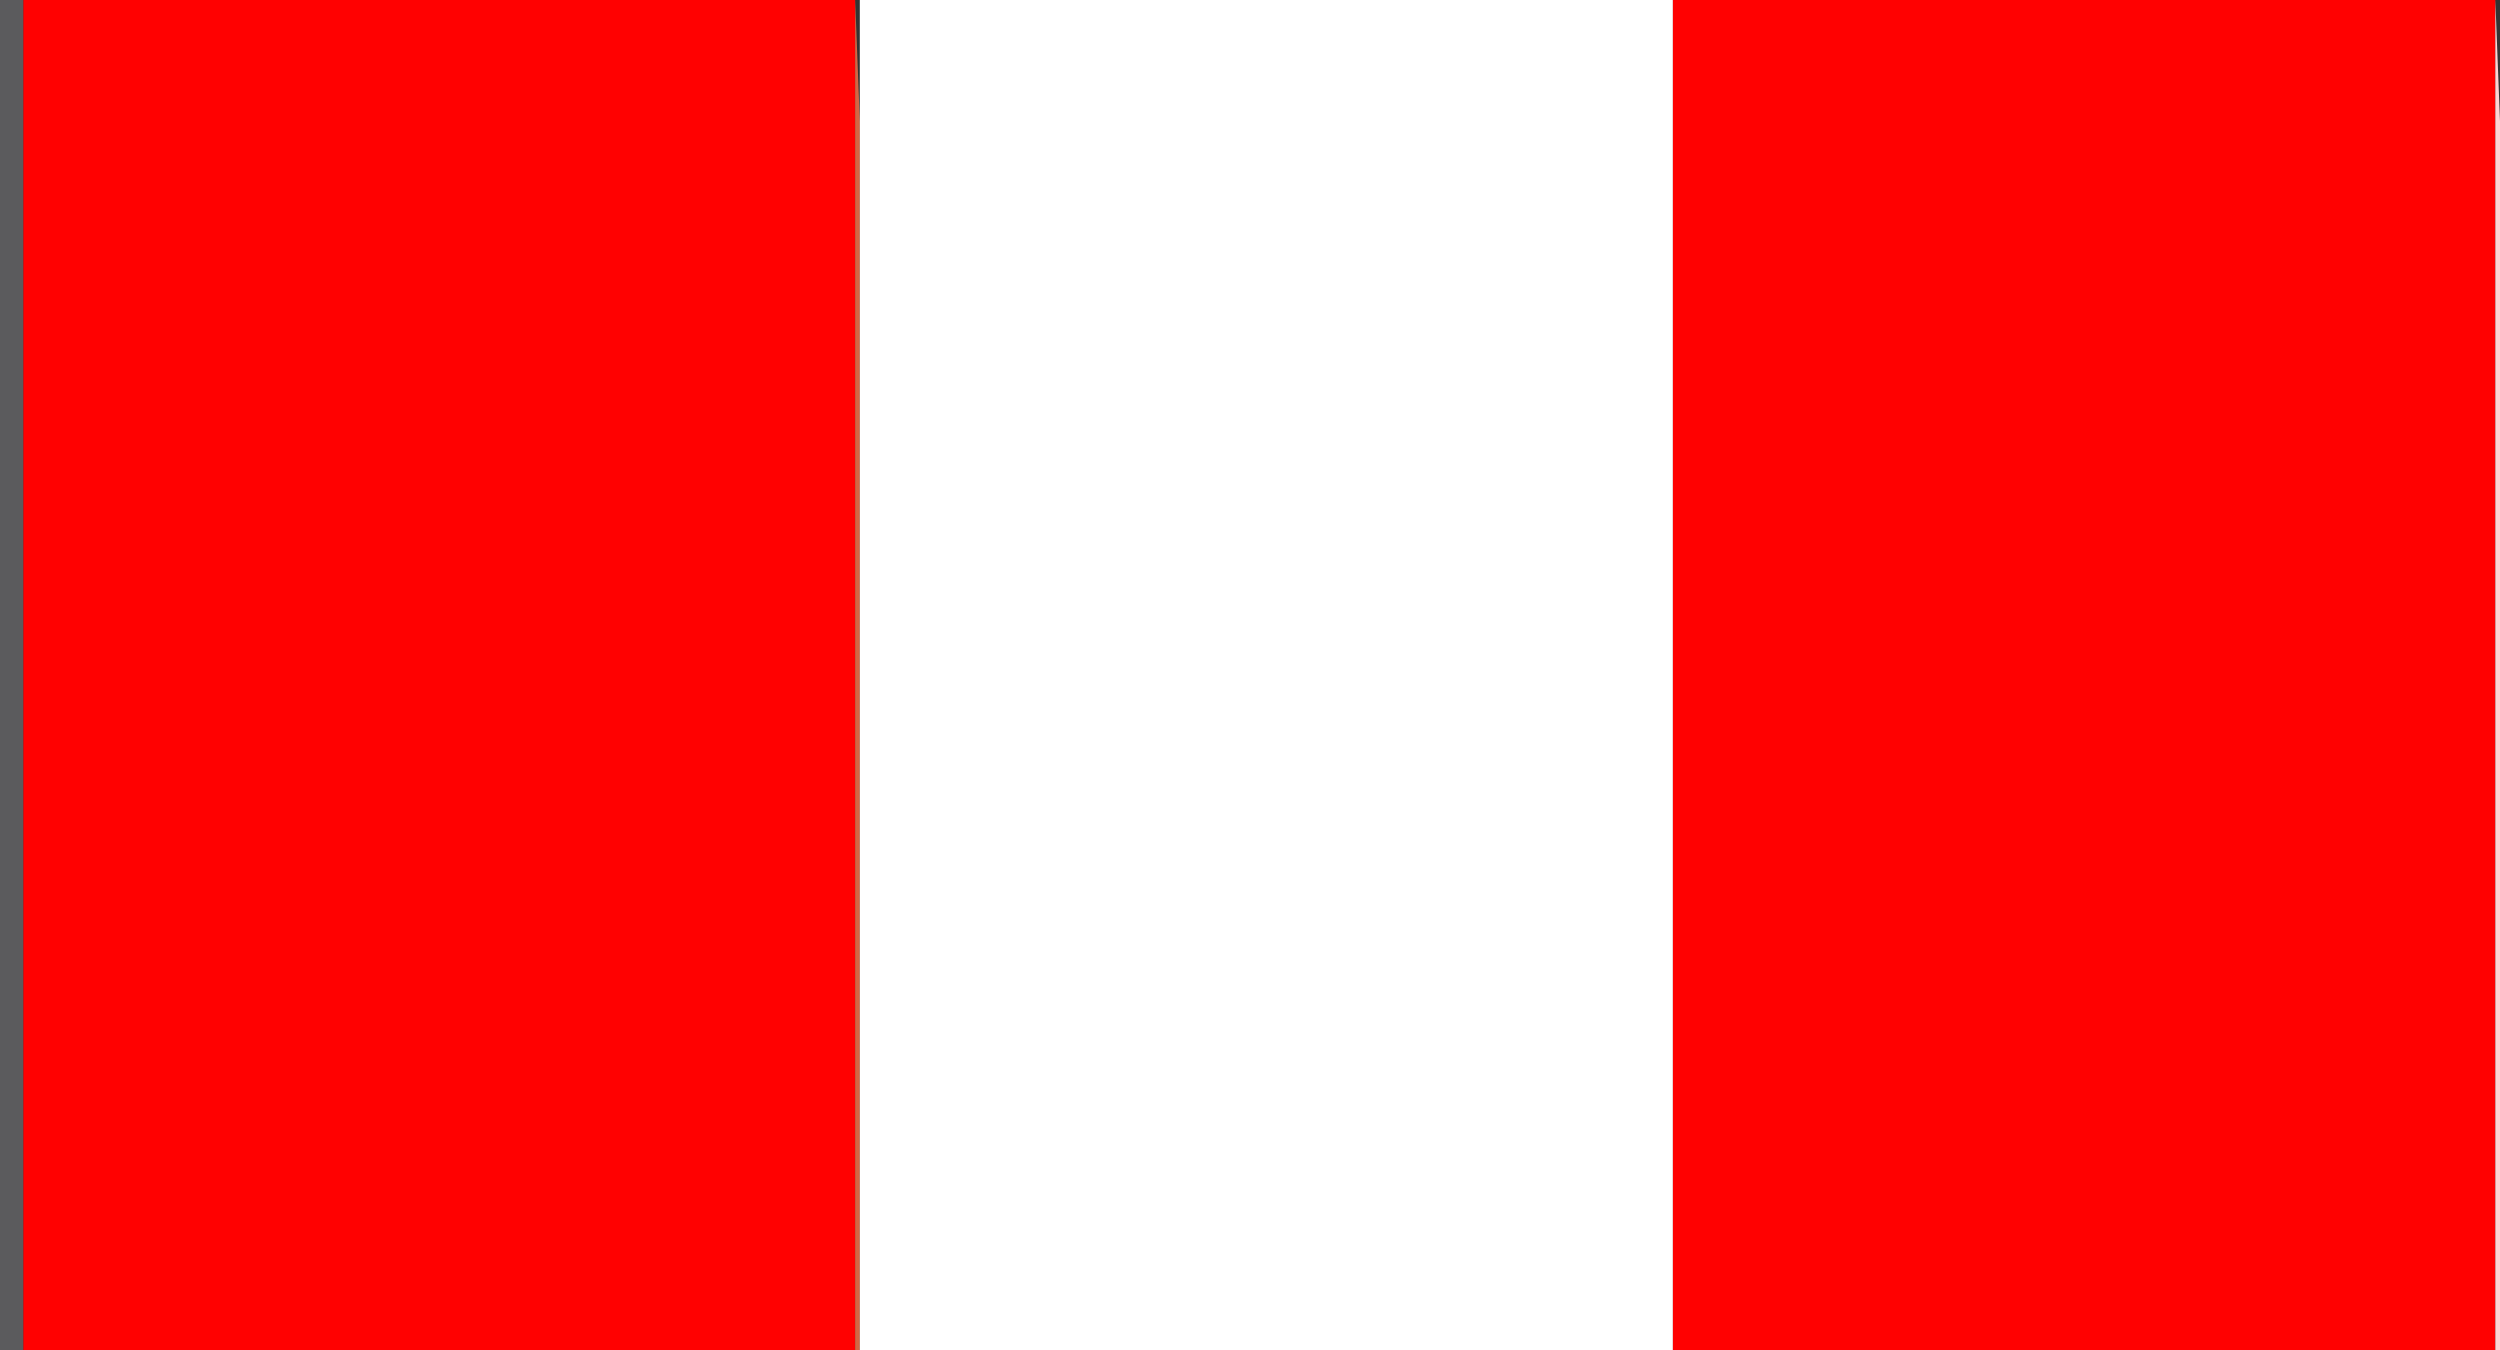 <?xml version="1.0" standalone="yes"?>
<svg xmlns="http://www.w3.org/2000/svg" xmlns:xlink="http://www.w3.org/1999/xlink" xmlns:svg="http://www.w3.org/2000/svg" xmlns:dc="http://purl.org/dc/elements/1.1/" xmlns:cc="http://web.resource.org/cc/" xmlns:rdf="http://www.w3.org/1999/02/22-rdf-syntax-ns#" width="535" height="289">
<rect width="100%" height="100%" fill="#333333" stroke="none"/>
<path style="fill:#5b5b5d; stroke:none;" d="M0 0L0 289L5 289L5 0L0 0z"/>
<path style="fill:#ff0101; stroke:none;" d="M5 0L5 289L183 289L183 0L5 0z"/>
<path style="fill:#d56543; stroke:none;" d="M183 0L183 289L184 289L184 85L184 26L183 0z"/>
<path style="fill:#ffffff; stroke:none;" d="M184 0L184 289L358 289L358 0L184 0z"/>
<path style="fill:#ff0101; stroke:none;" d="M358 0L358 289L534 289L534 0L358 0z"/>
<path style="fill:#ffd3d3; stroke:none;" d="M534 0L534 289L535 289L535 85L535 26L534 0z"/>
</svg>
